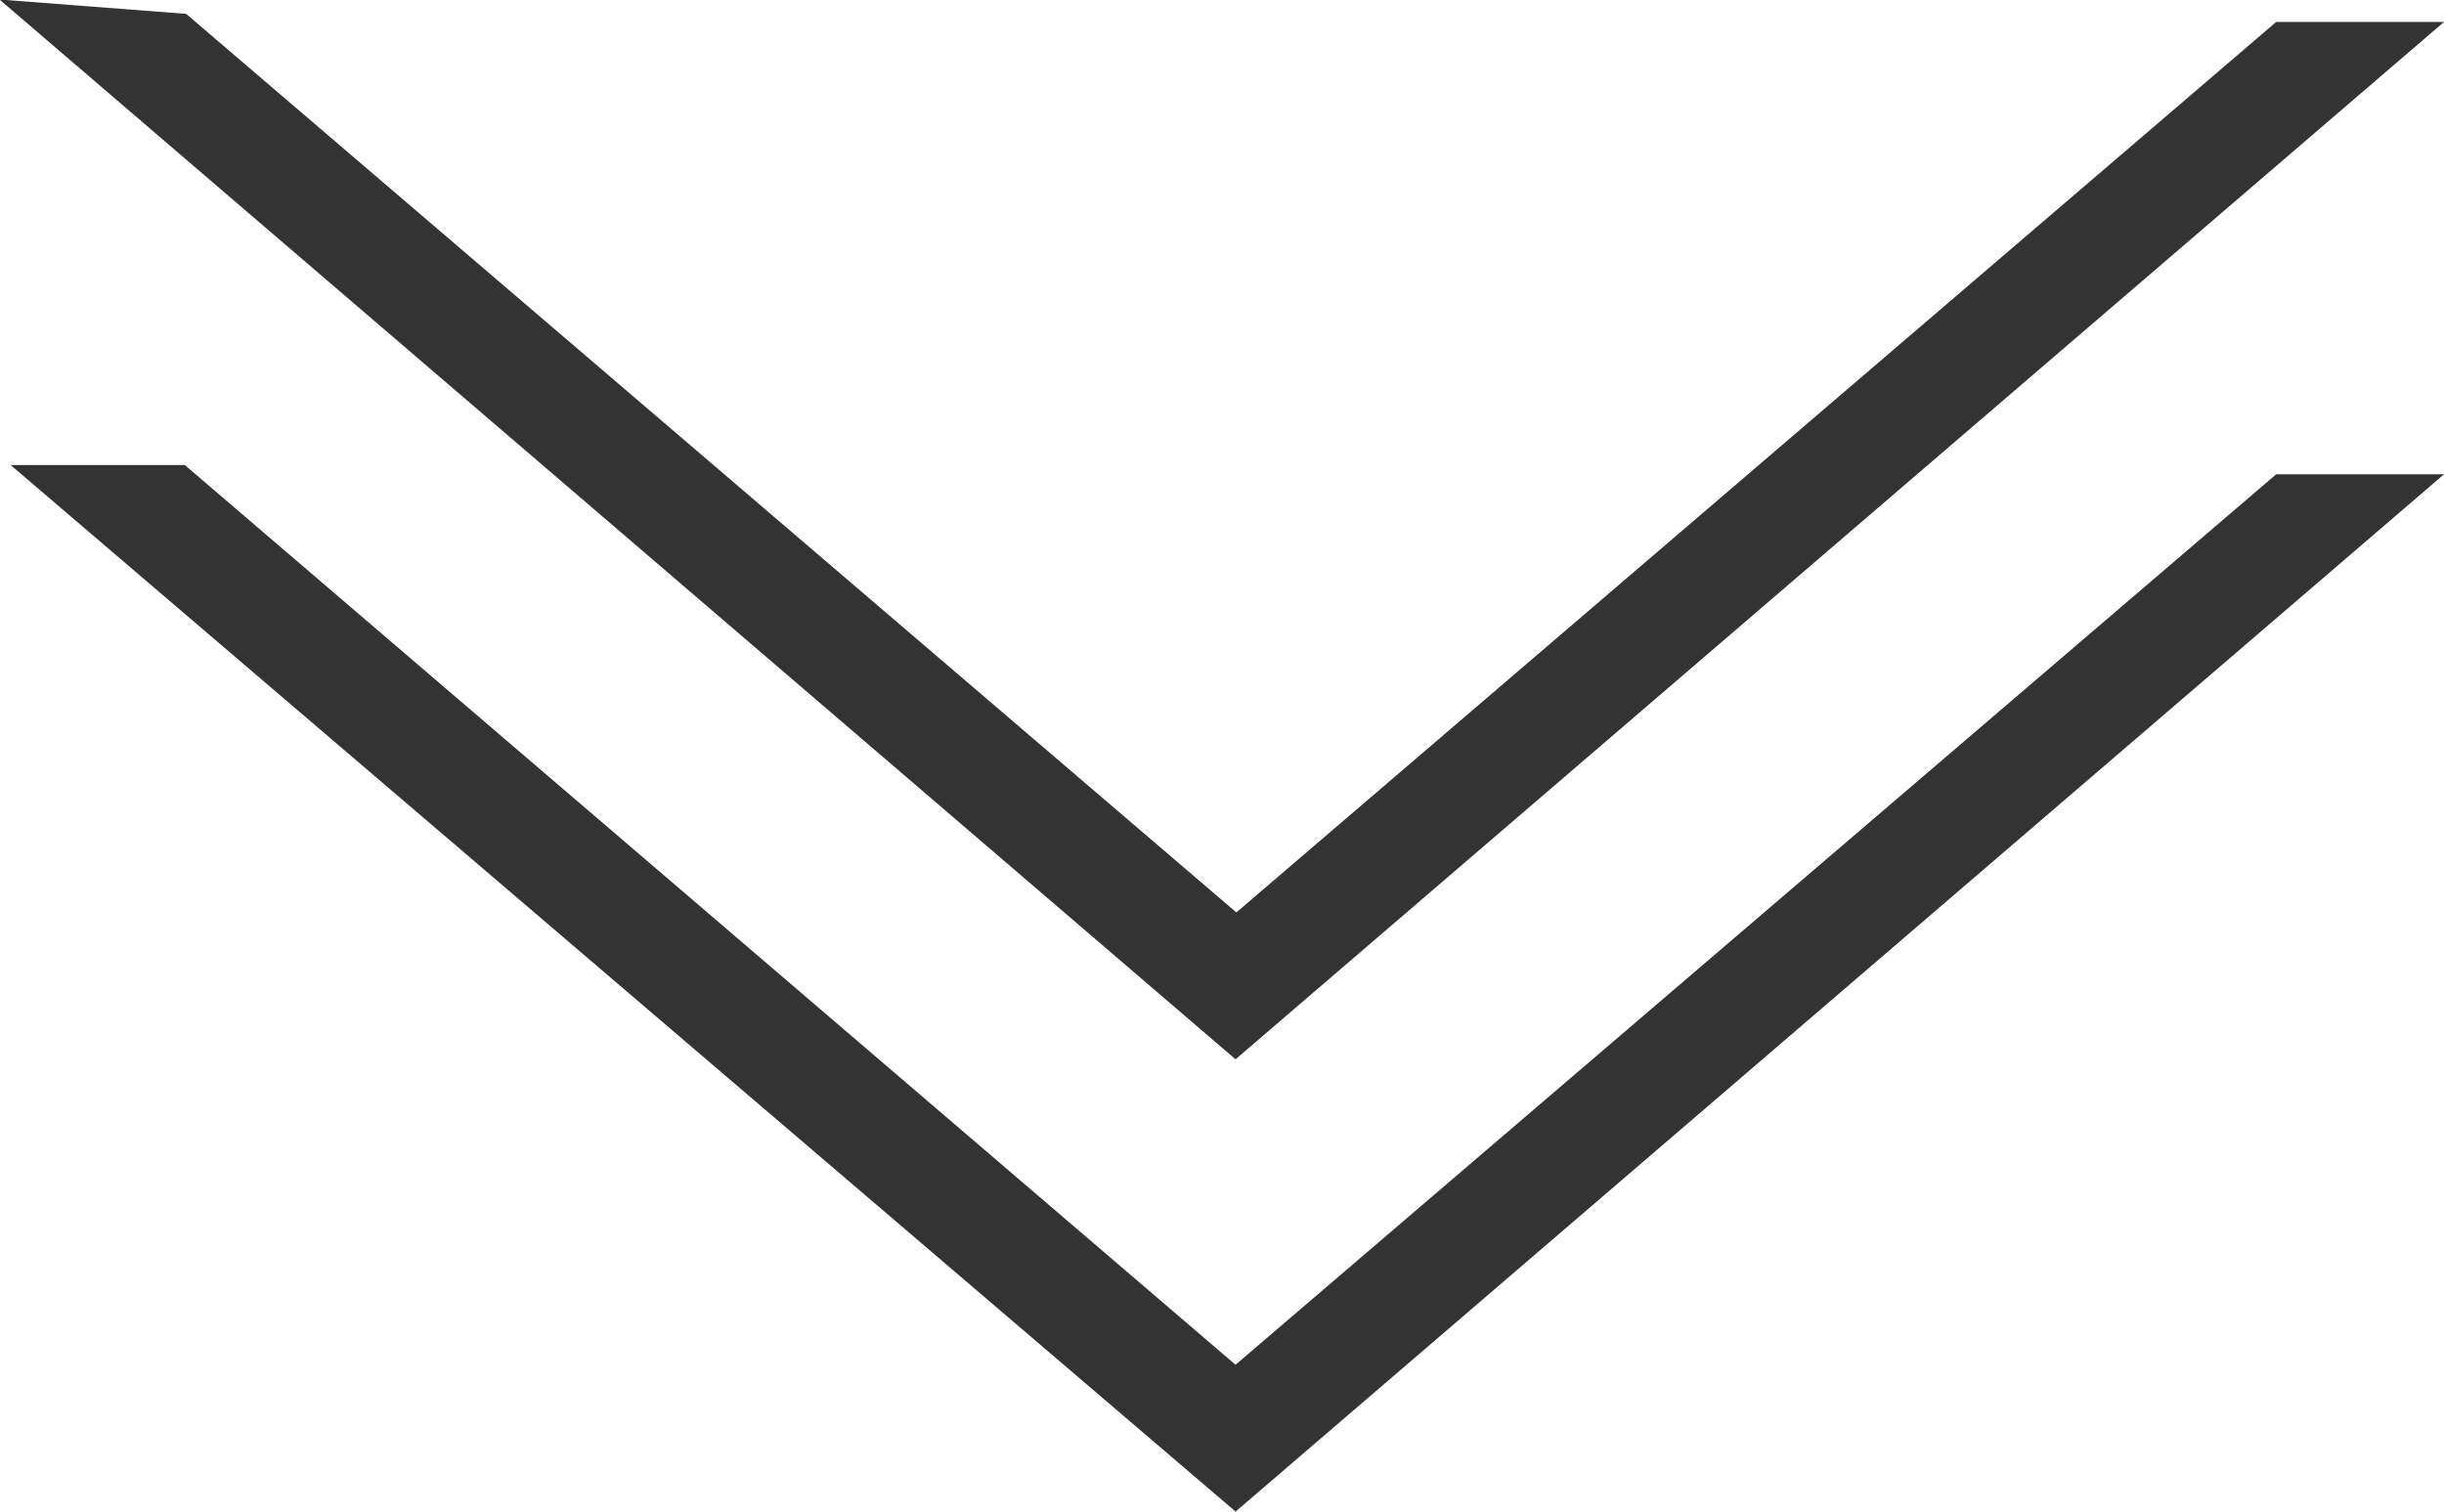 <svg xmlns="http://www.w3.org/2000/svg" viewBox="0 0 28.9 17.88"><defs><style>.cls-1{fill:none;stroke:#333333;stroke-miterlimit:10;}</style></defs><title>Asset 13</title><g id="Layer_2" data-name="Layer 2"><g id="レイヤー_1" data-name="レイヤー 1"><path class="cls-1" d="M1.48.61,2,.65l12.62,10.8L27.1.76h.45L14.61,11.87Z"/><path class="cls-1" d="M1.48,6,2,6,14.61,16.8,27.1,6.11h.45L14.61,17.22Z"/></g></g></svg>